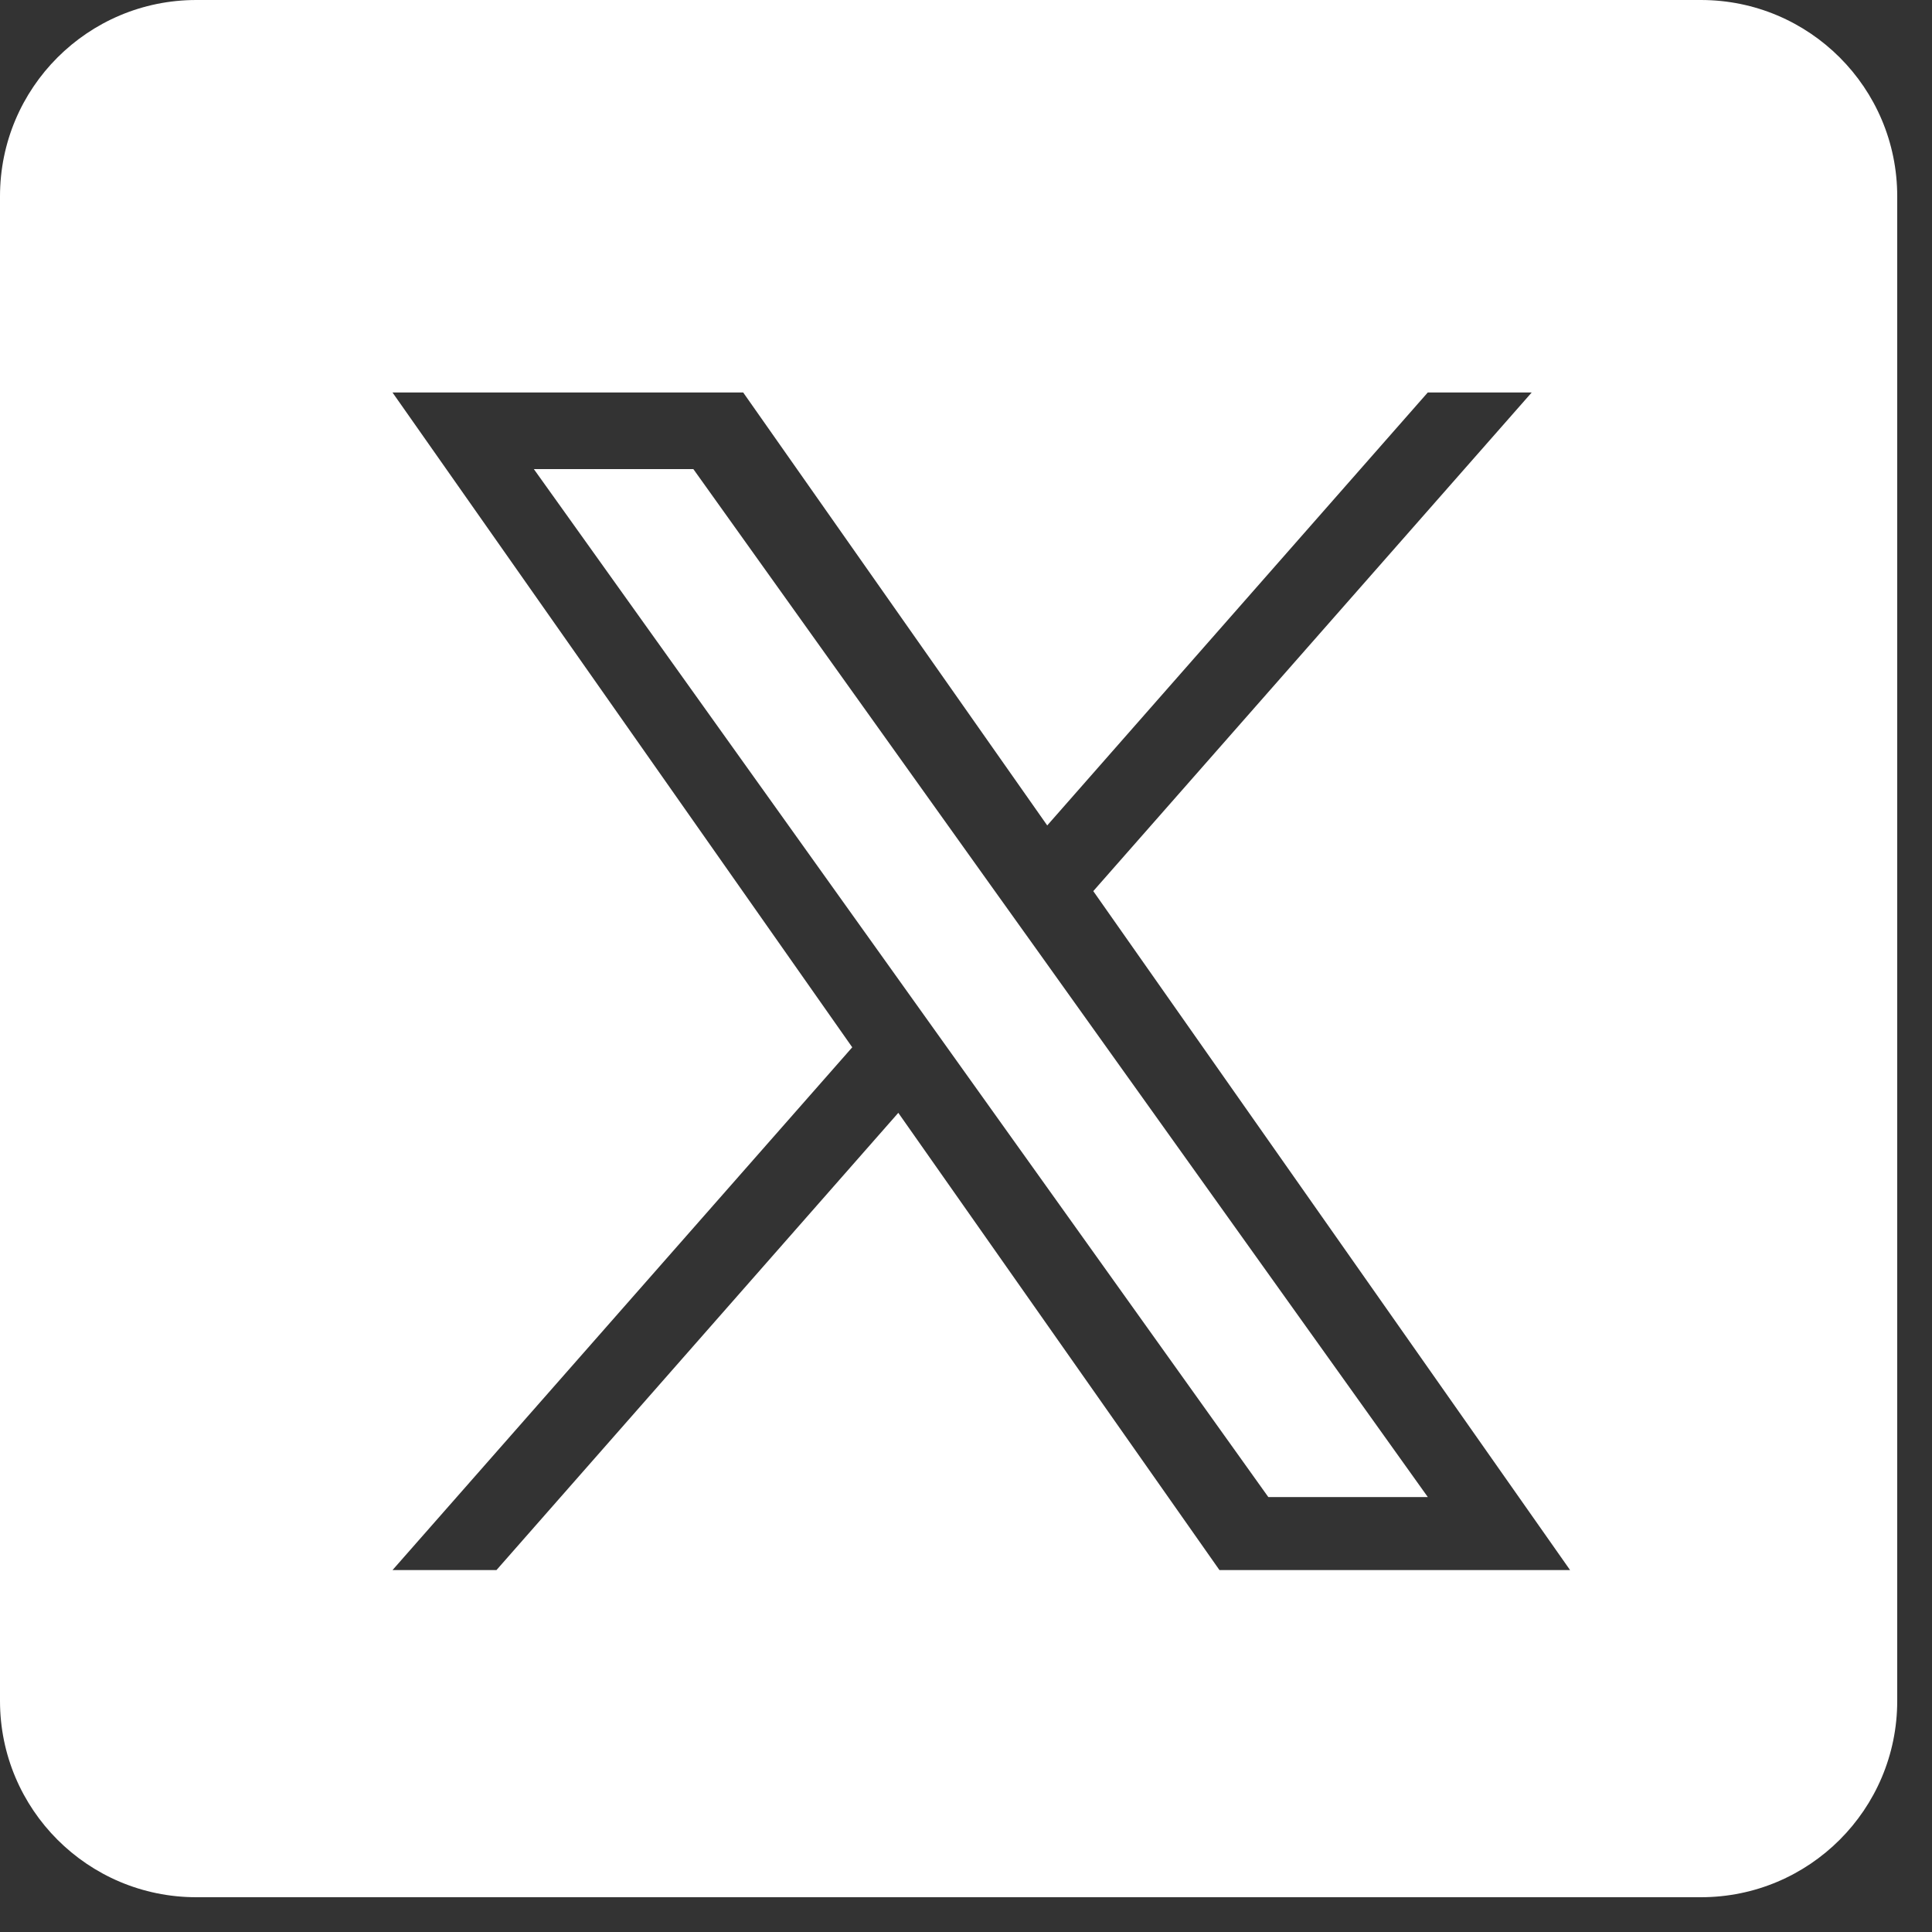 <svg width="25" height="25" viewBox="0 0 25 25" fill="none" xmlns="http://www.w3.org/2000/svg">
<rect x="0" y="0" width="25" height="25" fill="#333333" stroke="none"/>
<path fill-rule="evenodd" clip-rule="evenodd" d="M2.54 0C1.137 0 0 1.137 0 2.54V22.01C0 23.413 1.137 24.55 2.54 24.55H22.01C23.413 24.55 24.55 23.413 24.55 22.01V2.54C24.55 1.137 23.413 0 22.01 0L2.54 0ZM19.82 5.079L14.147 11.531L20.317 20.317H15.78L11.624 14.4L6.424 20.317H5.079L11.028 13.552L5.079 5.079H9.617L13.551 10.681L18.475 5.079H19.82ZM11.704 12.782L12.307 13.626L16.412 19.372H18.476L13.445 12.33L12.842 11.487L8.972 6.07H6.908L11.704 12.782Z" fill="white"/>
</svg>
